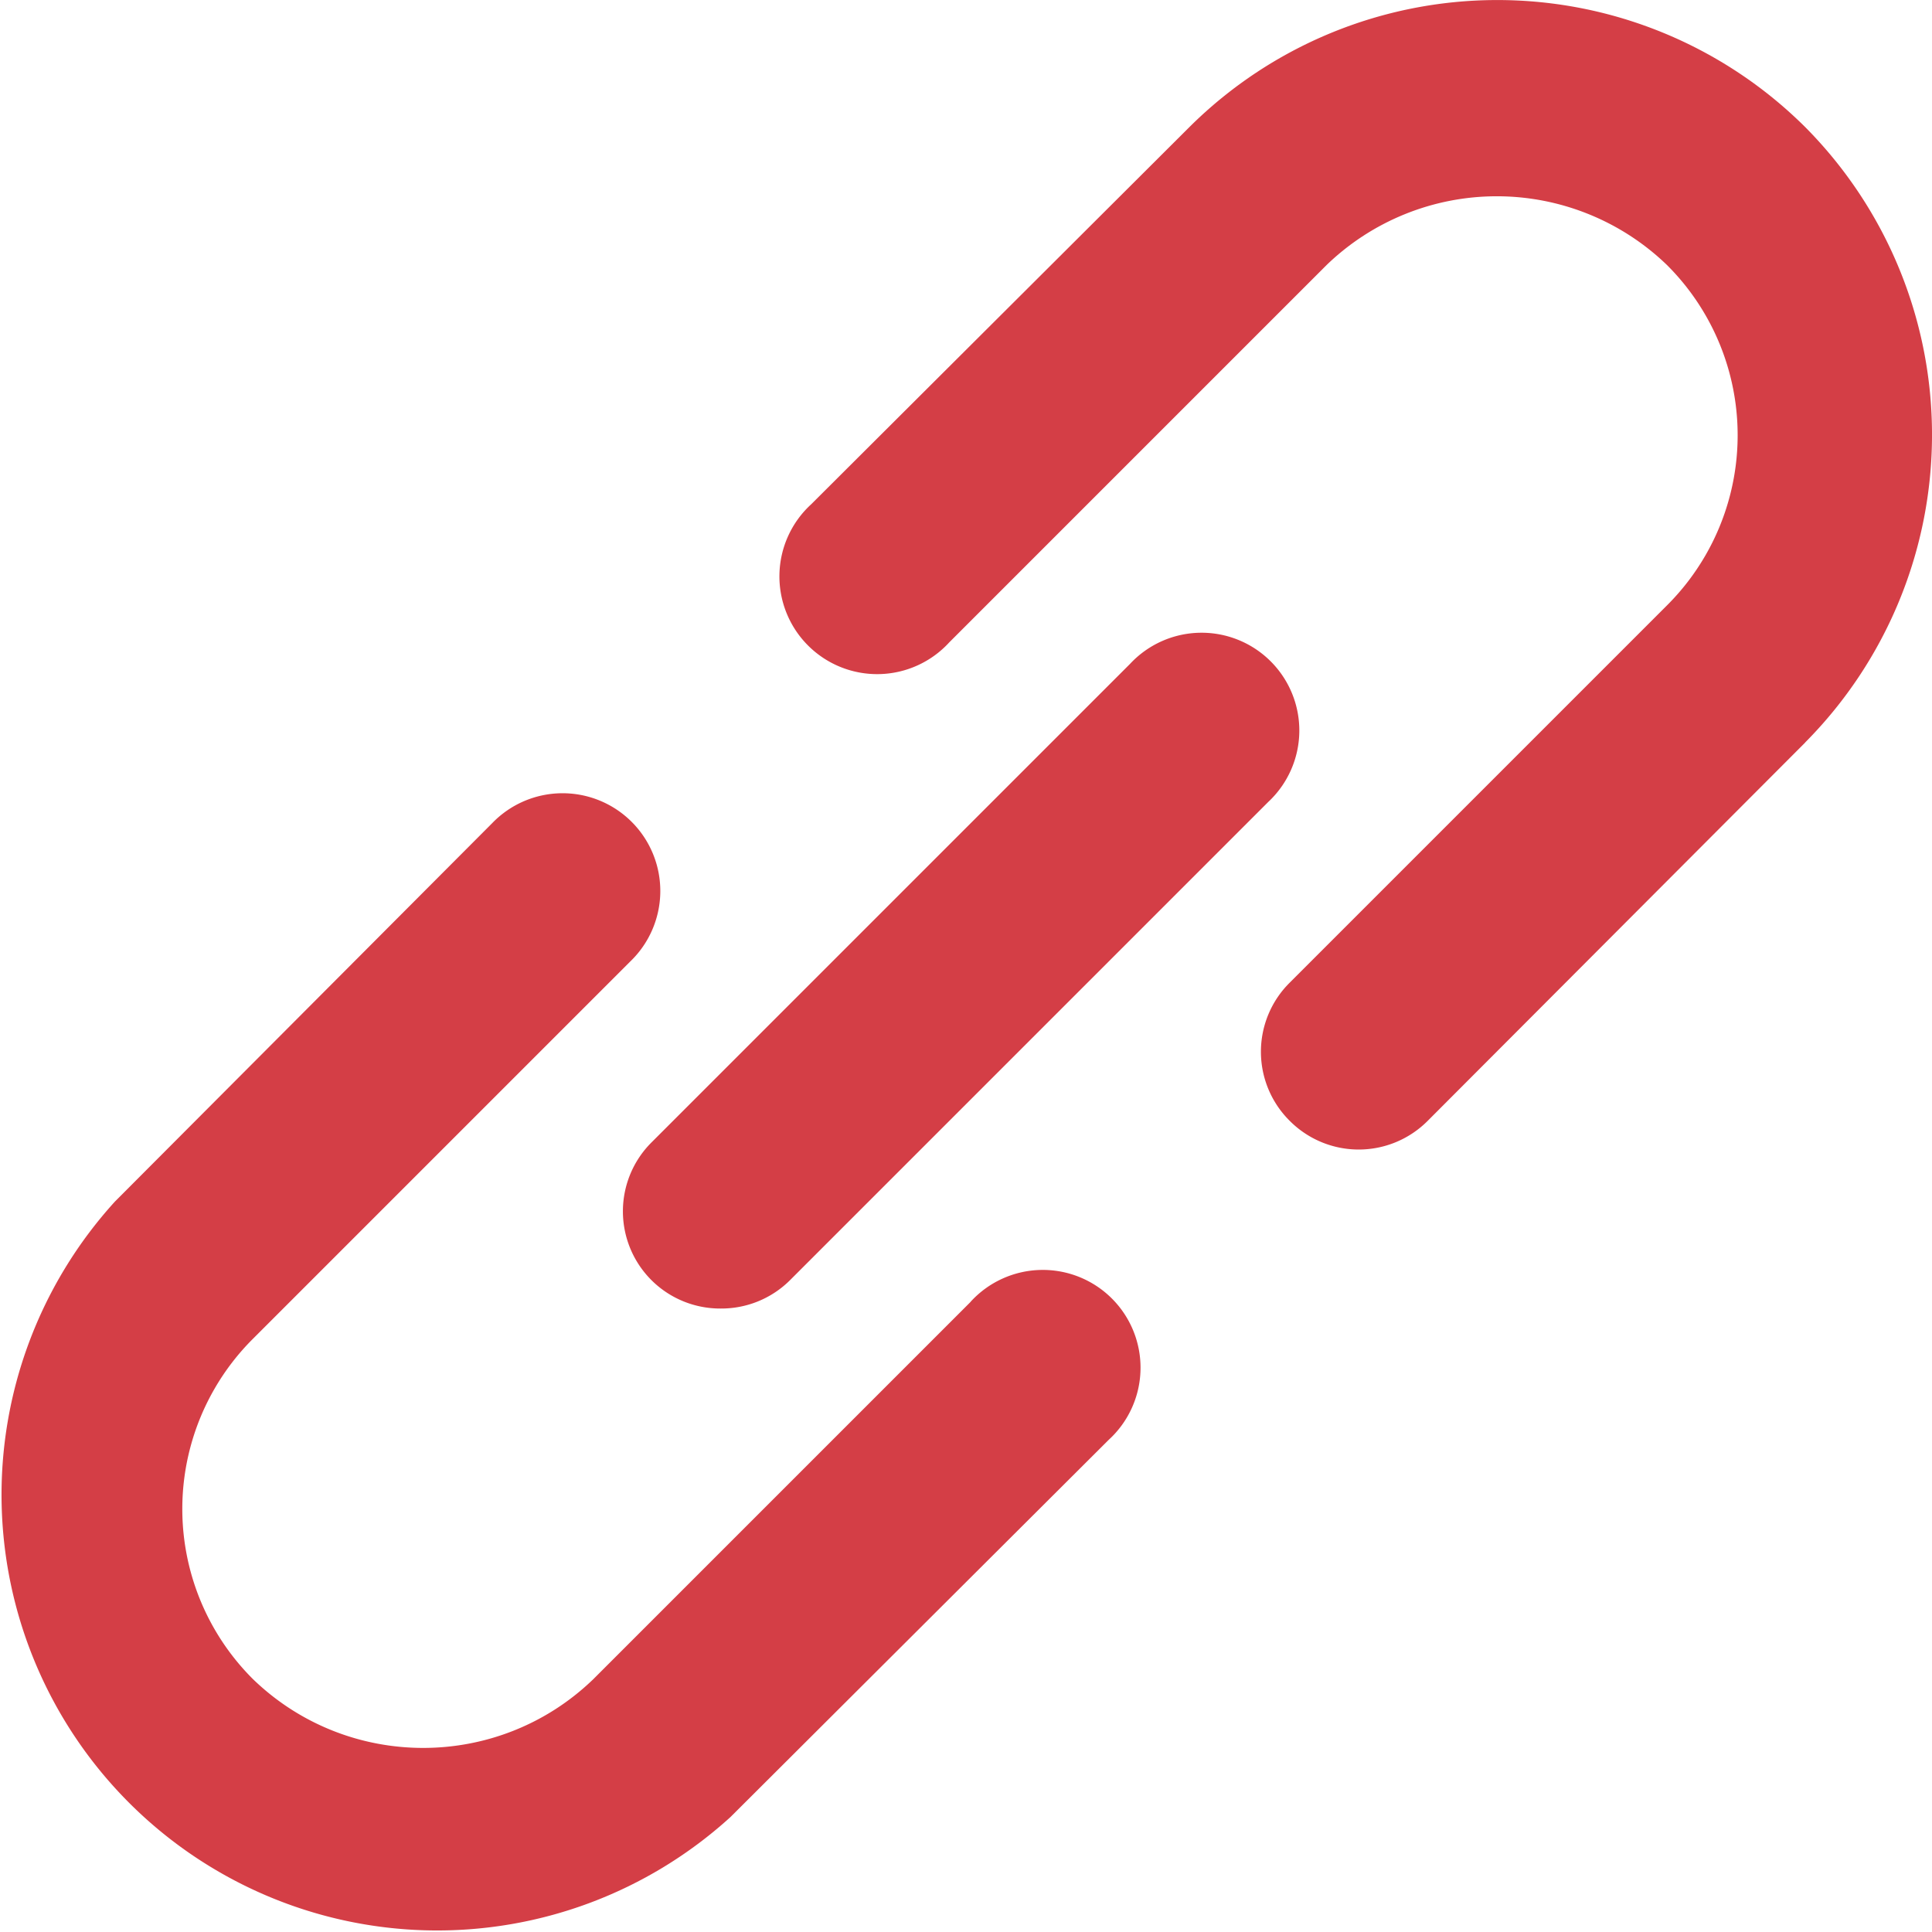 <svg xmlns="http://www.w3.org/2000/svg" width="17" height="17" viewBox="0 0 17 17"><g><g><path fill="#d43e46" d="M5.734 11.266a.856.856 0 0 1 0-1.215l4.21-4.21a.86.86 0 1 1 1.216 1.215l-4.21 4.21a.856.856 0 0 1-.608.248.856.856 0 0 1-.608-.248zm10.15-4.732l-3.321 3.328a.856.856 0 0 1-1.215 0 .856.856 0 0 1 0-1.215l3.32-3.32a2.114 2.114 0 0 0 0-2.995 2.156 2.156 0 0 0-2.995 0l-3.32 3.32a.86.86 0 1 1-1.215-1.215l3.329-3.32a3.842 3.842 0 0 1 5.416 0 3.842 3.842 0 0 1 0 5.417zm-7.343 4.92a.86.86 0 1 1 1.215 1.215l-3.329 3.32a3.834 3.834 0 0 1-5.416-5.416l3.32-3.33A.86.86 0 1 1 5.546 8.46l-3.32 3.32a2.114 2.114 0 0 0 0 2.995c.835.807 2.16.807 2.995 0l3.32-3.32z"/></g></g></svg>